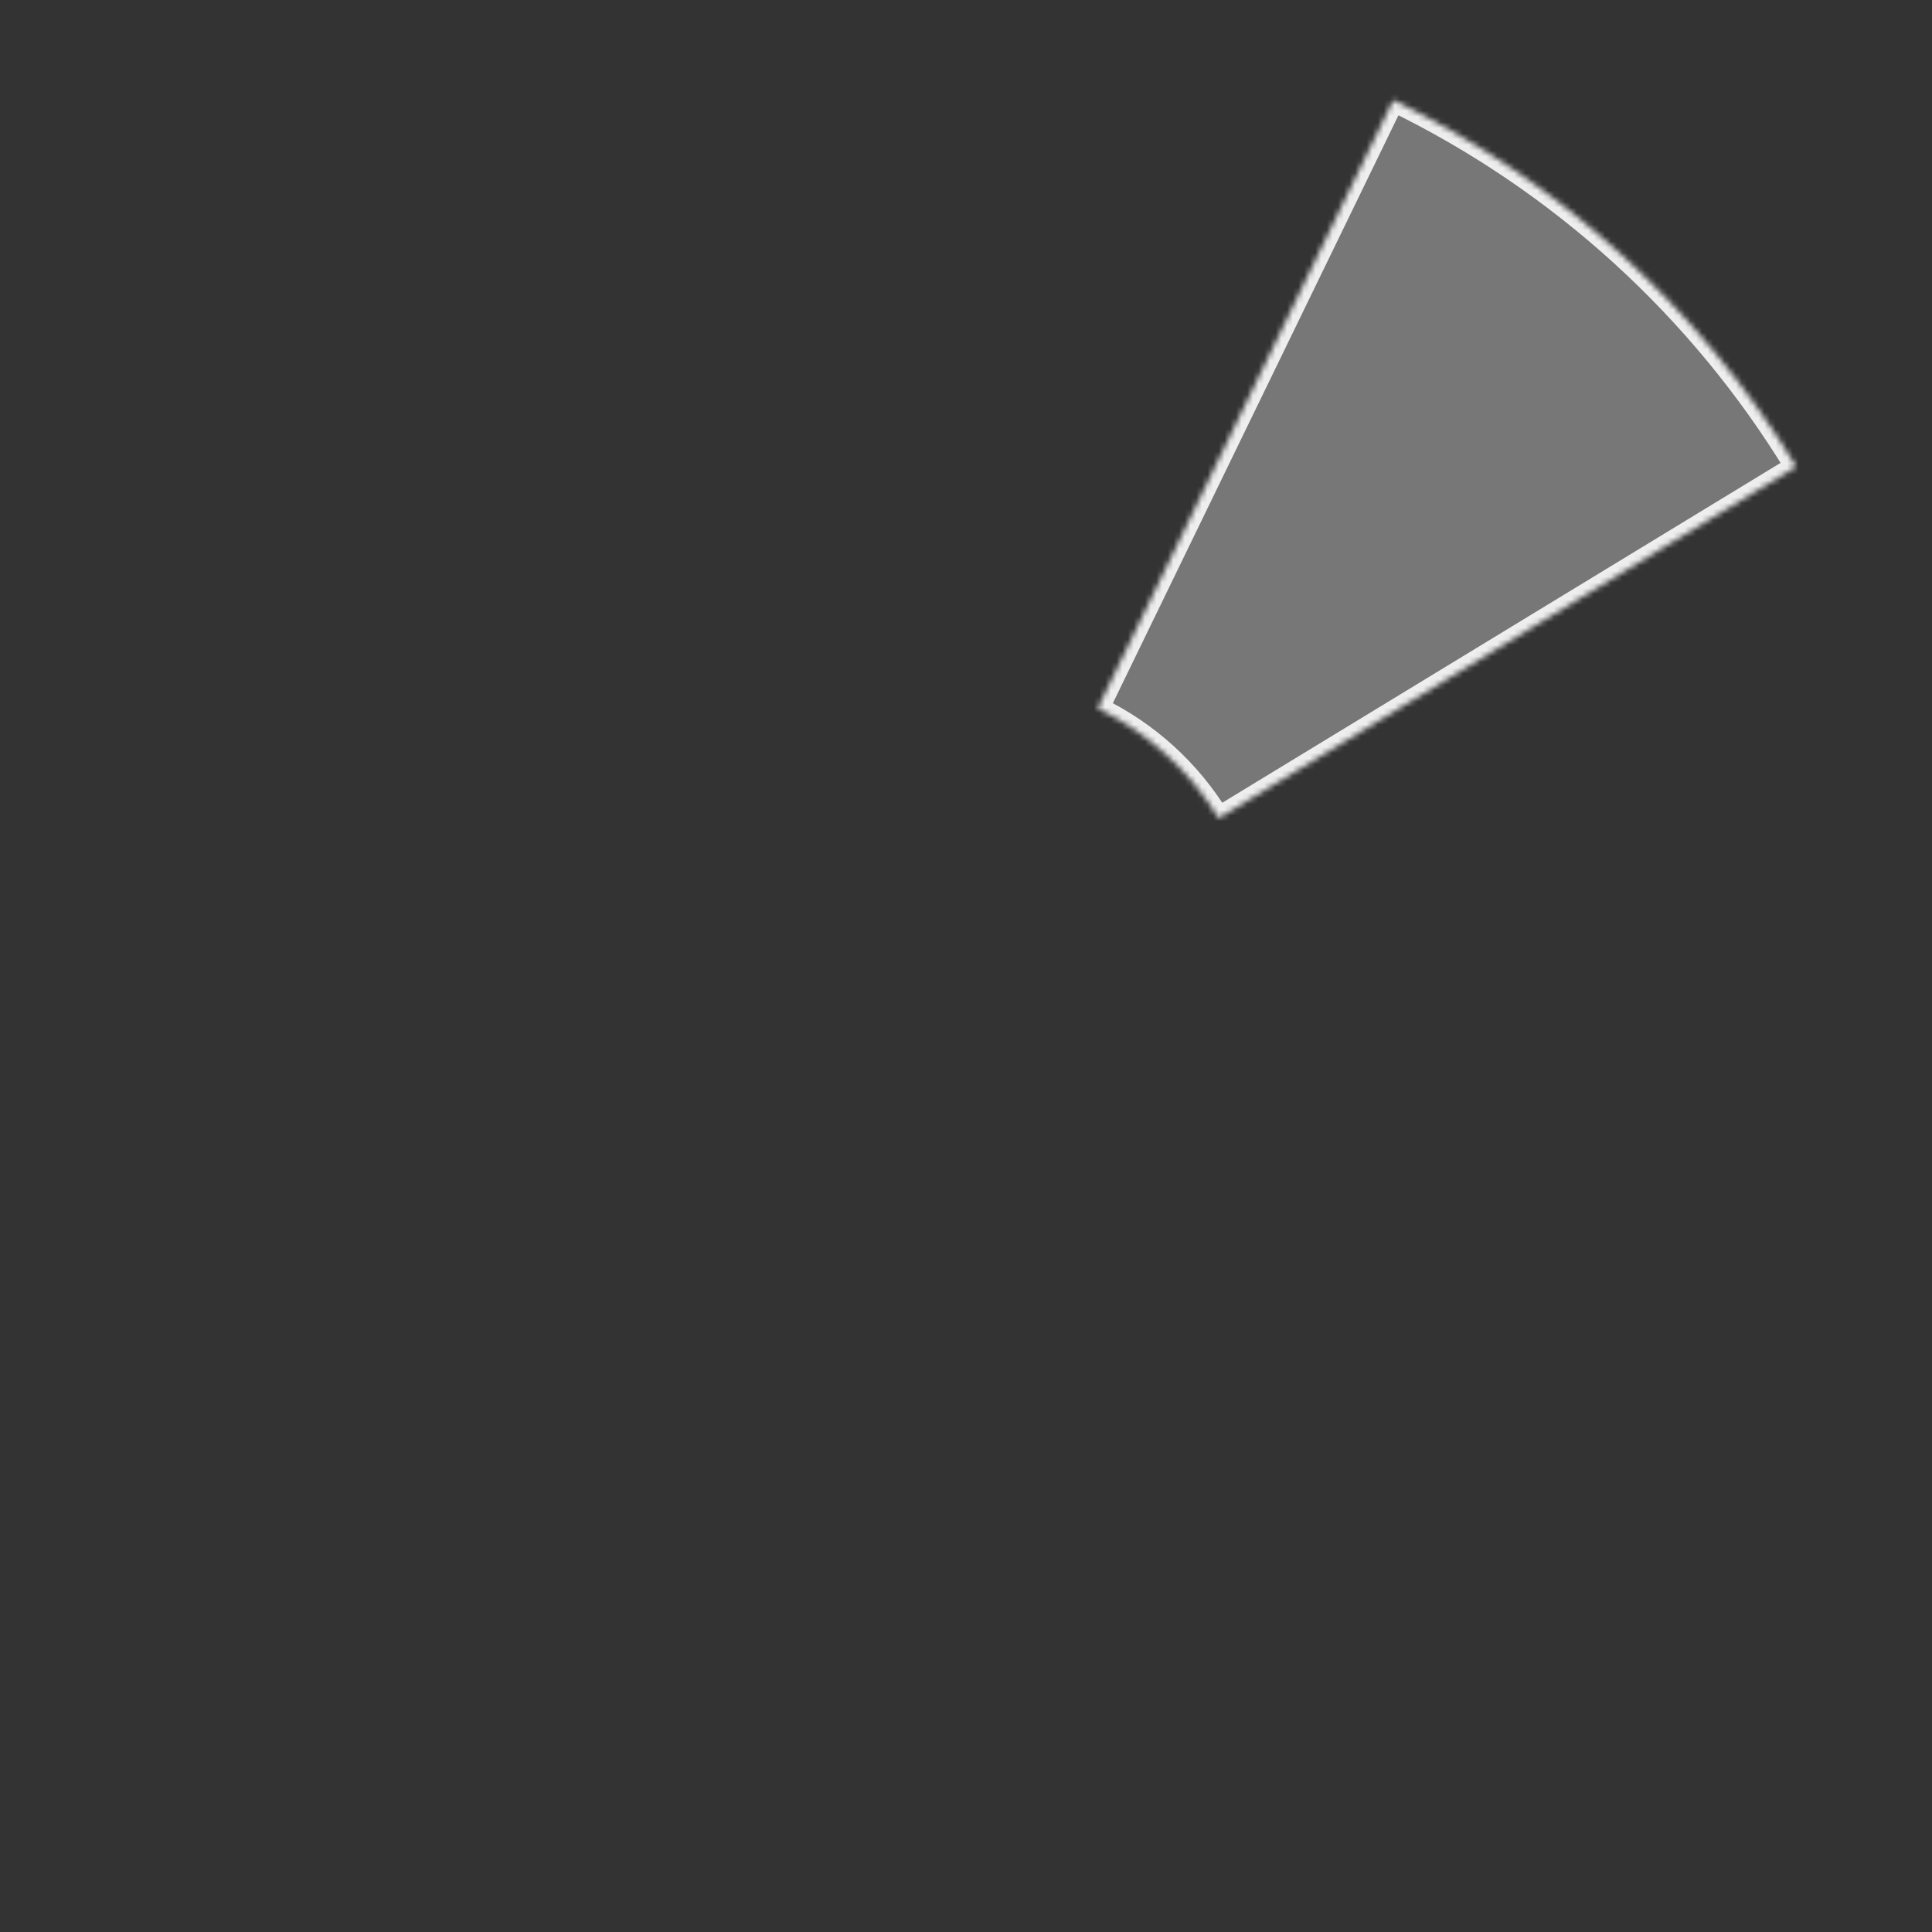 <?xml version="1.0" encoding="UTF-8"?> <svg xmlns="http://www.w3.org/2000/svg" width="340" height="340" viewBox="0 0 340 340" fill="none"><rect x="0" y="0" width="340" height="340" fill="#333333" stroke="none"/><g clip-path="url(#clip0_2143_38)"><mask id="path-1-inside-1_2143_38" fill="white"><path d="M316.113 82.121C299.15 54.255 274.527 31.859 245.183 17.604L193.186 124.643C201.989 128.919 209.376 135.638 214.465 143.998L316.113 82.121Z"></path></mask><path d="M316.113 82.121C299.15 54.255 274.527 31.859 245.183 17.604L193.186 124.643C201.989 128.919 209.376 135.638 214.465 143.998L316.113 82.121Z" fill="#777777" stroke="#EEEEEE" stroke-width="4" mask="url(#path-1-inside-1_2143_38)"></path></g><defs><clipPath id="clip0_2143_38"><rect width="340" height="340" fill="white"></rect></clipPath></defs></svg> 